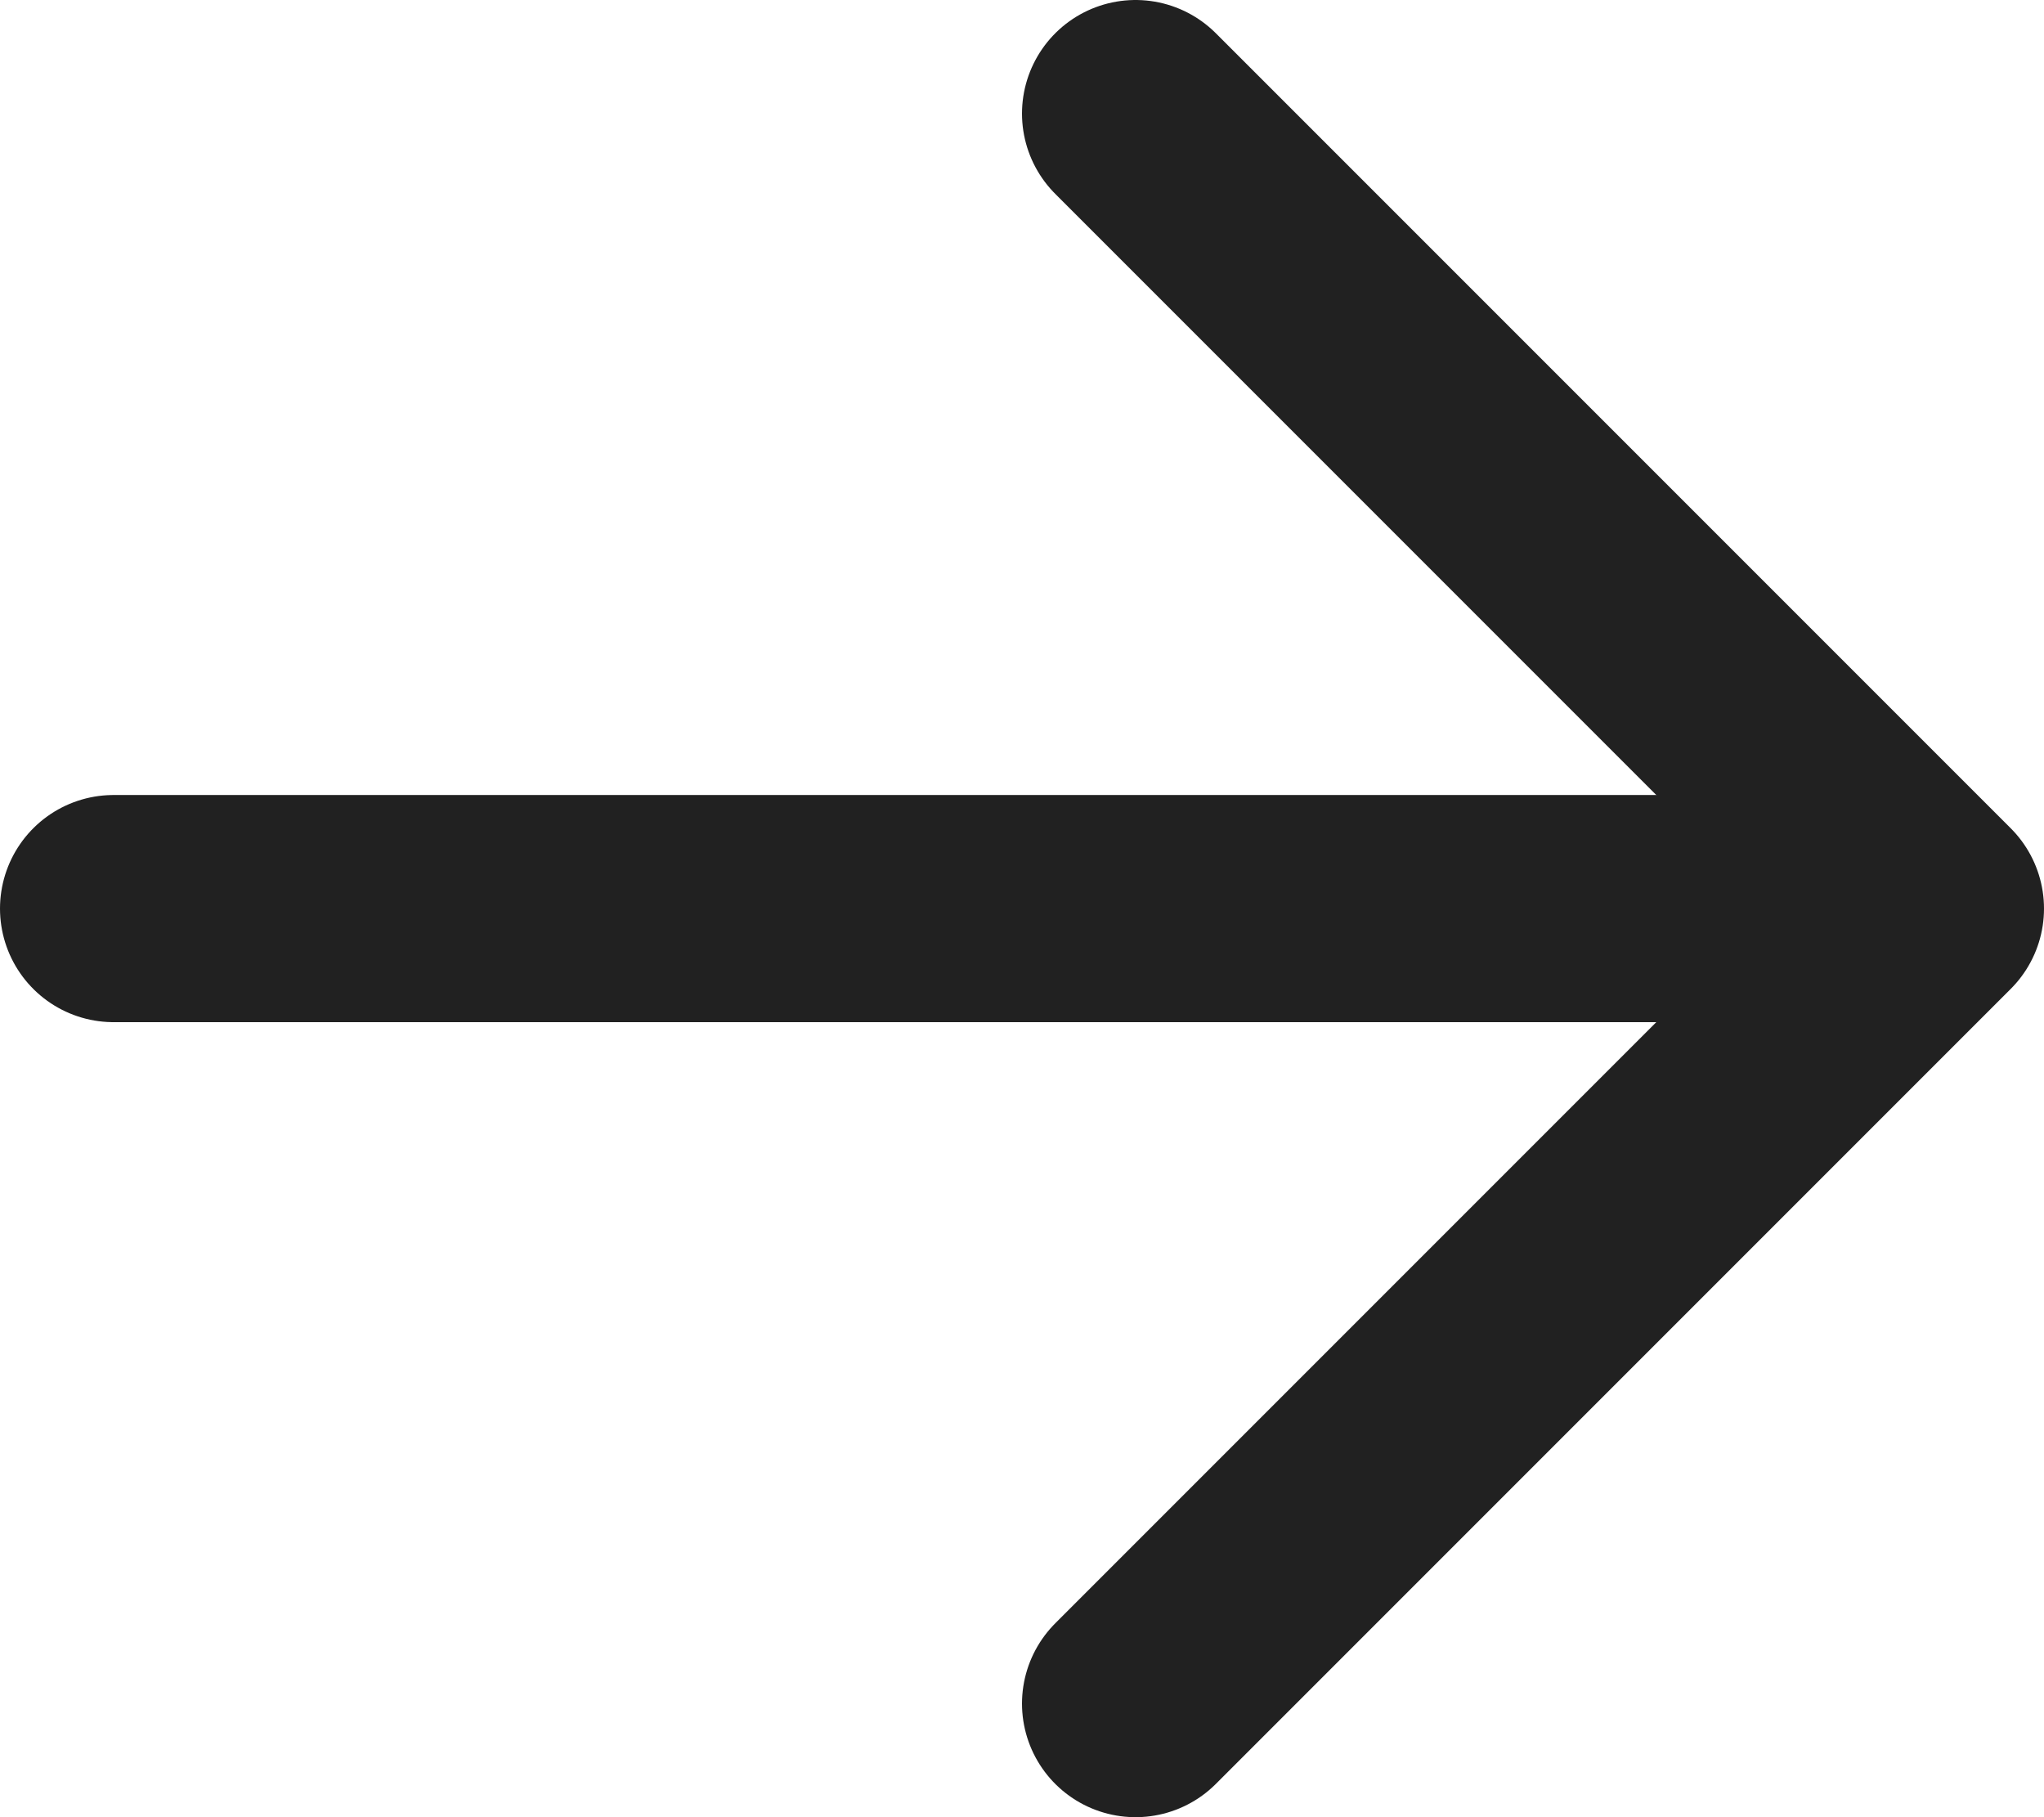 <svg width="18" height="16" viewBox="0 0 18 16" fill="none" xmlns="http://www.w3.org/2000/svg">
<path d="M1 8H15" stroke="#212121" stroke-width="2" stroke-linecap="round" stroke-linejoin="round"/>
<path d="M10 1L17 8L10 15" stroke="#212121" stroke-width="2" stroke-linecap="round" stroke-linejoin="round"/>
</svg>
